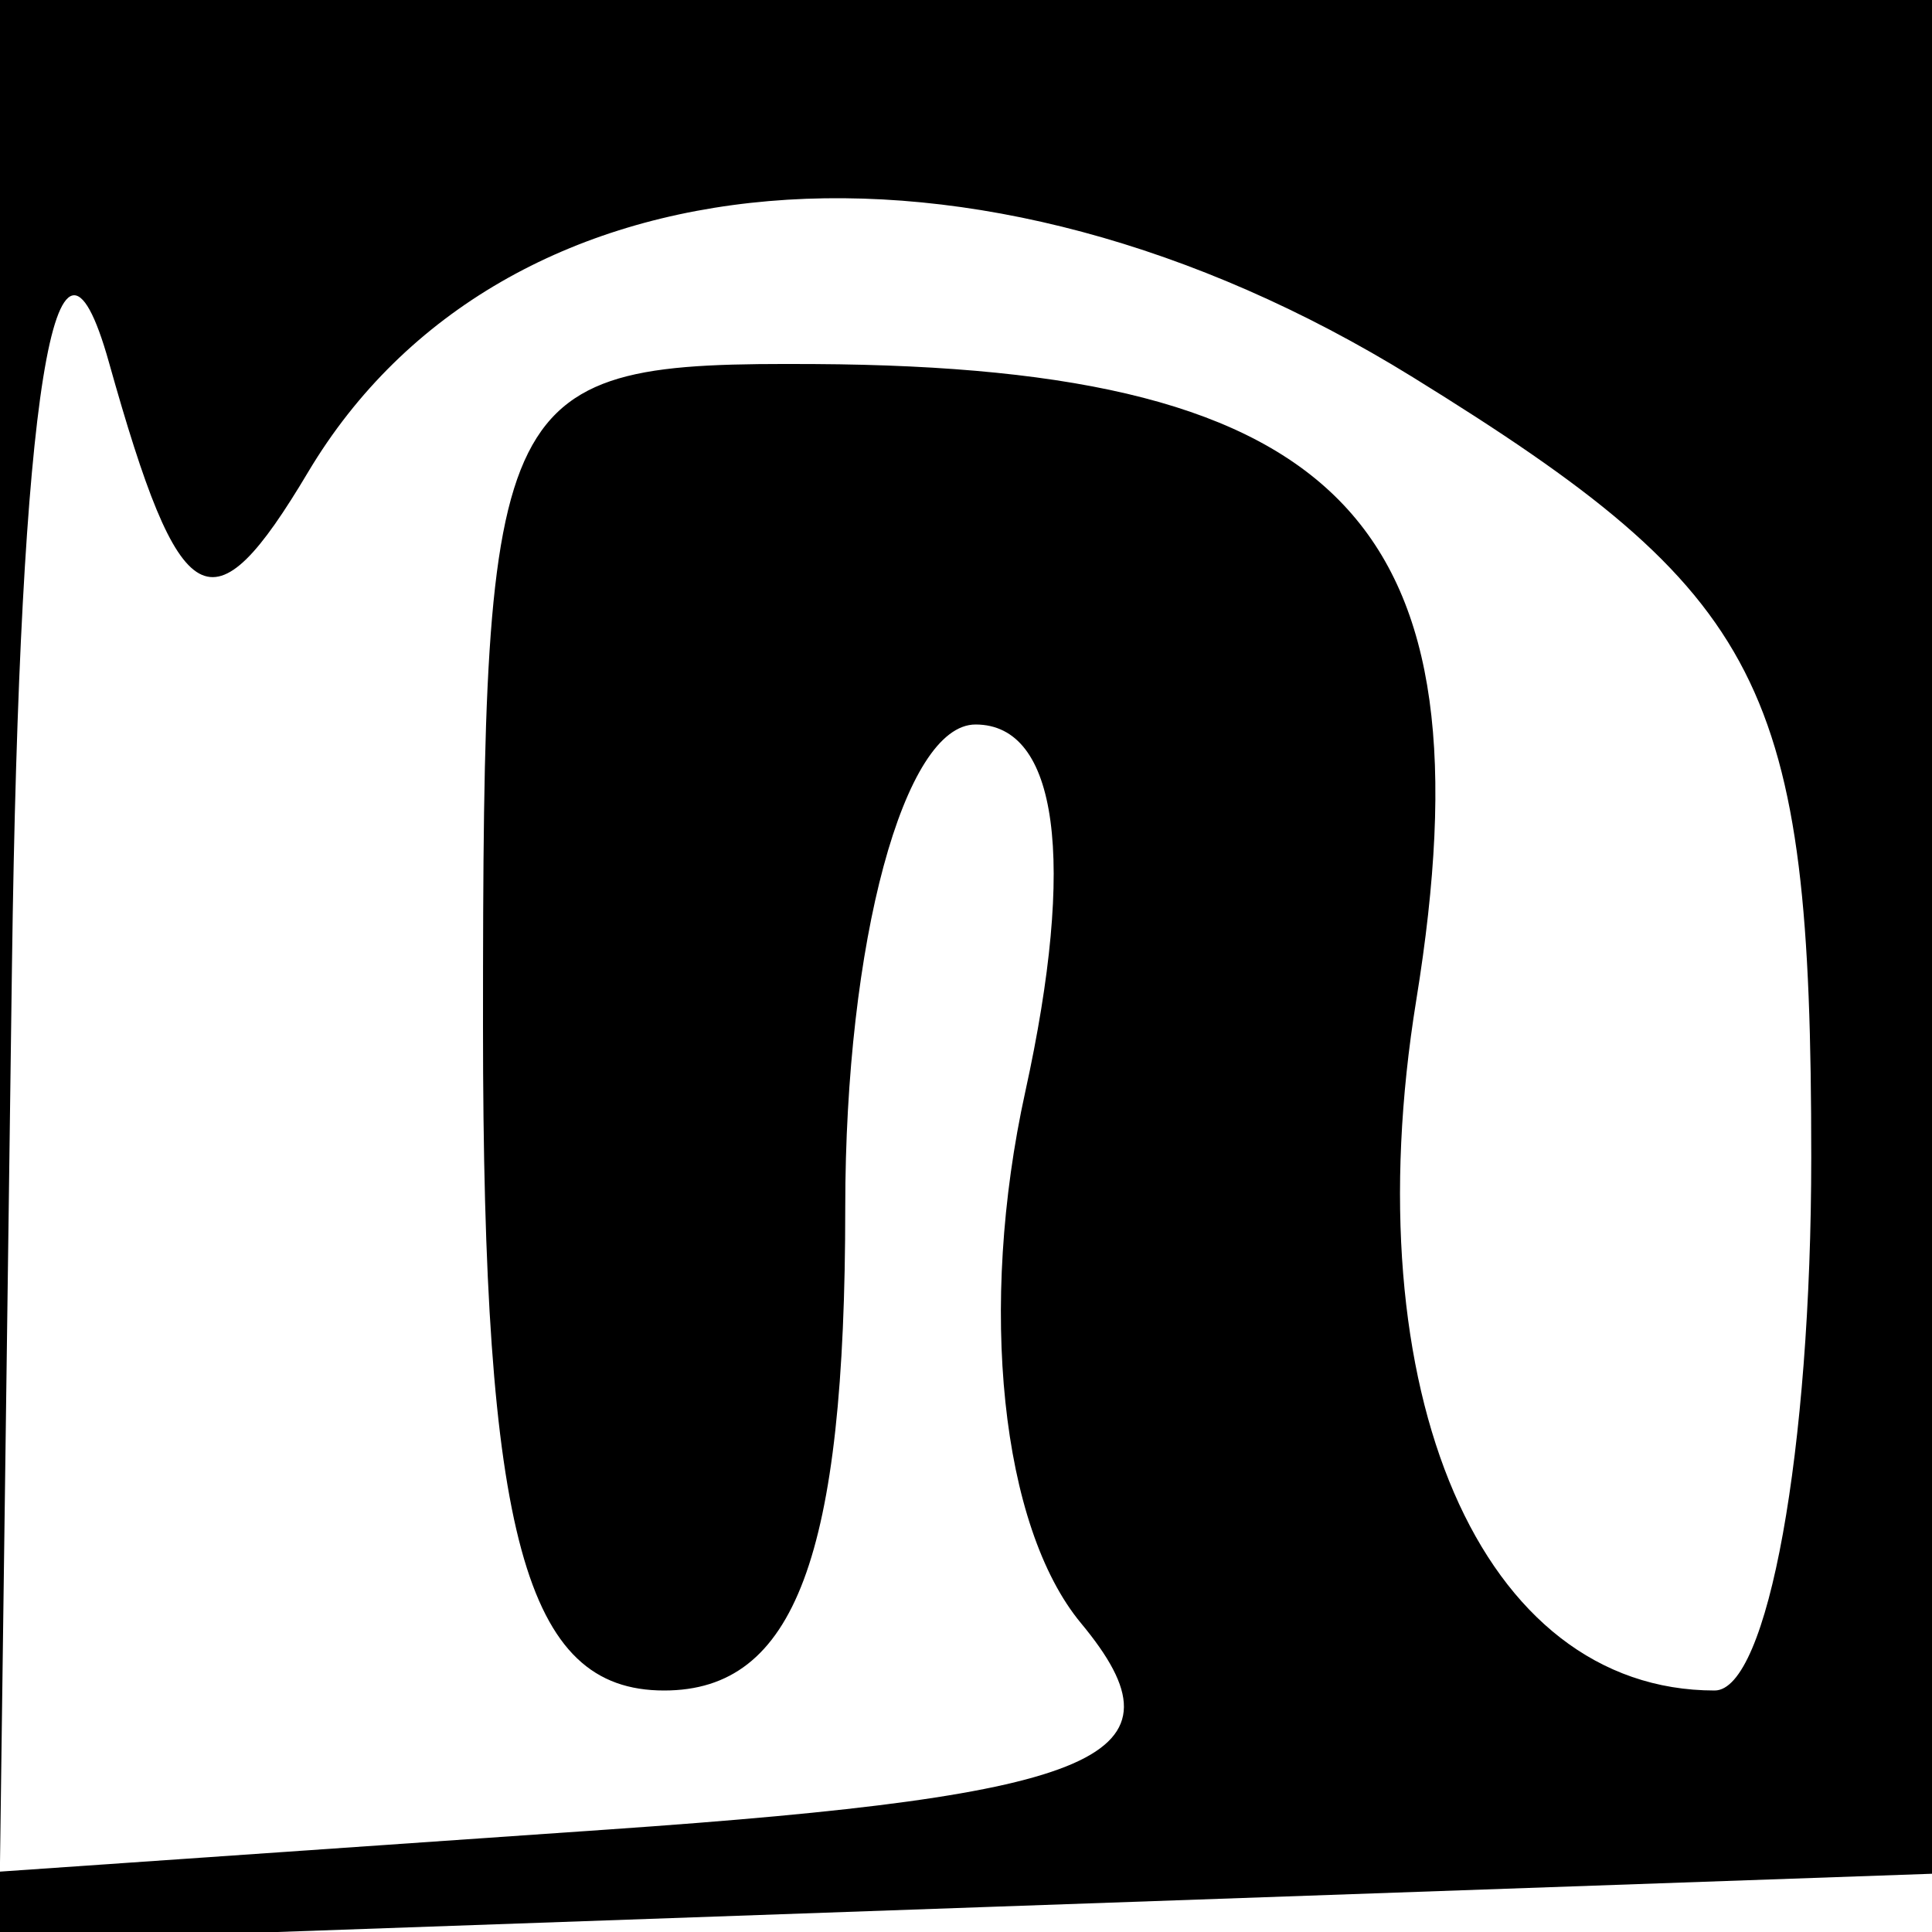 <svg xmlns="http://www.w3.org/2000/svg" width="16" height="16" viewBox="0 0 16 16" version="1.1">
	<path d="M 0 8.040 L 0 16.081 8.250 15.790 L 16.500 15.500 16.792 7.750 L 17.084 0 8.542 0 L 0 0 0 8.040 M 0.099 8 L -0.001 15.500 5.039 15.151 C 9.154 14.866, 9.873 14.552, 8.952 13.442 C 8.290 12.644, 8.099 10.825, 8.491 9.041 C 8.913 7.119, 8.762 6, 8.079 6 C 7.486 6, 7 7.800, 7 10 C 7 12.889, 6.583 14, 5.500 14 C 4.348 14, 4 12.722, 4 8.500 C 4 3.163, 4.081 3, 6.750 3.015 C 11.139 3.040, 12.369 4.341, 11.729 8.282 C 11.201 11.536, 12.266 14, 14.200 14 C 14.640 14, 15 12.012, 15 9.582 C 15 5.661, 14.628 4.933, 11.699 3.123 C 8.070 0.880, 4.157 1.217, 2.552 3.909 C 1.752 5.252, 1.494 5.110, 0.902 3 C 0.458 1.419, 0.162 3.258, 0.099 8" stroke="none" fill="black" fill-rule="evenodd"/>
</svg>